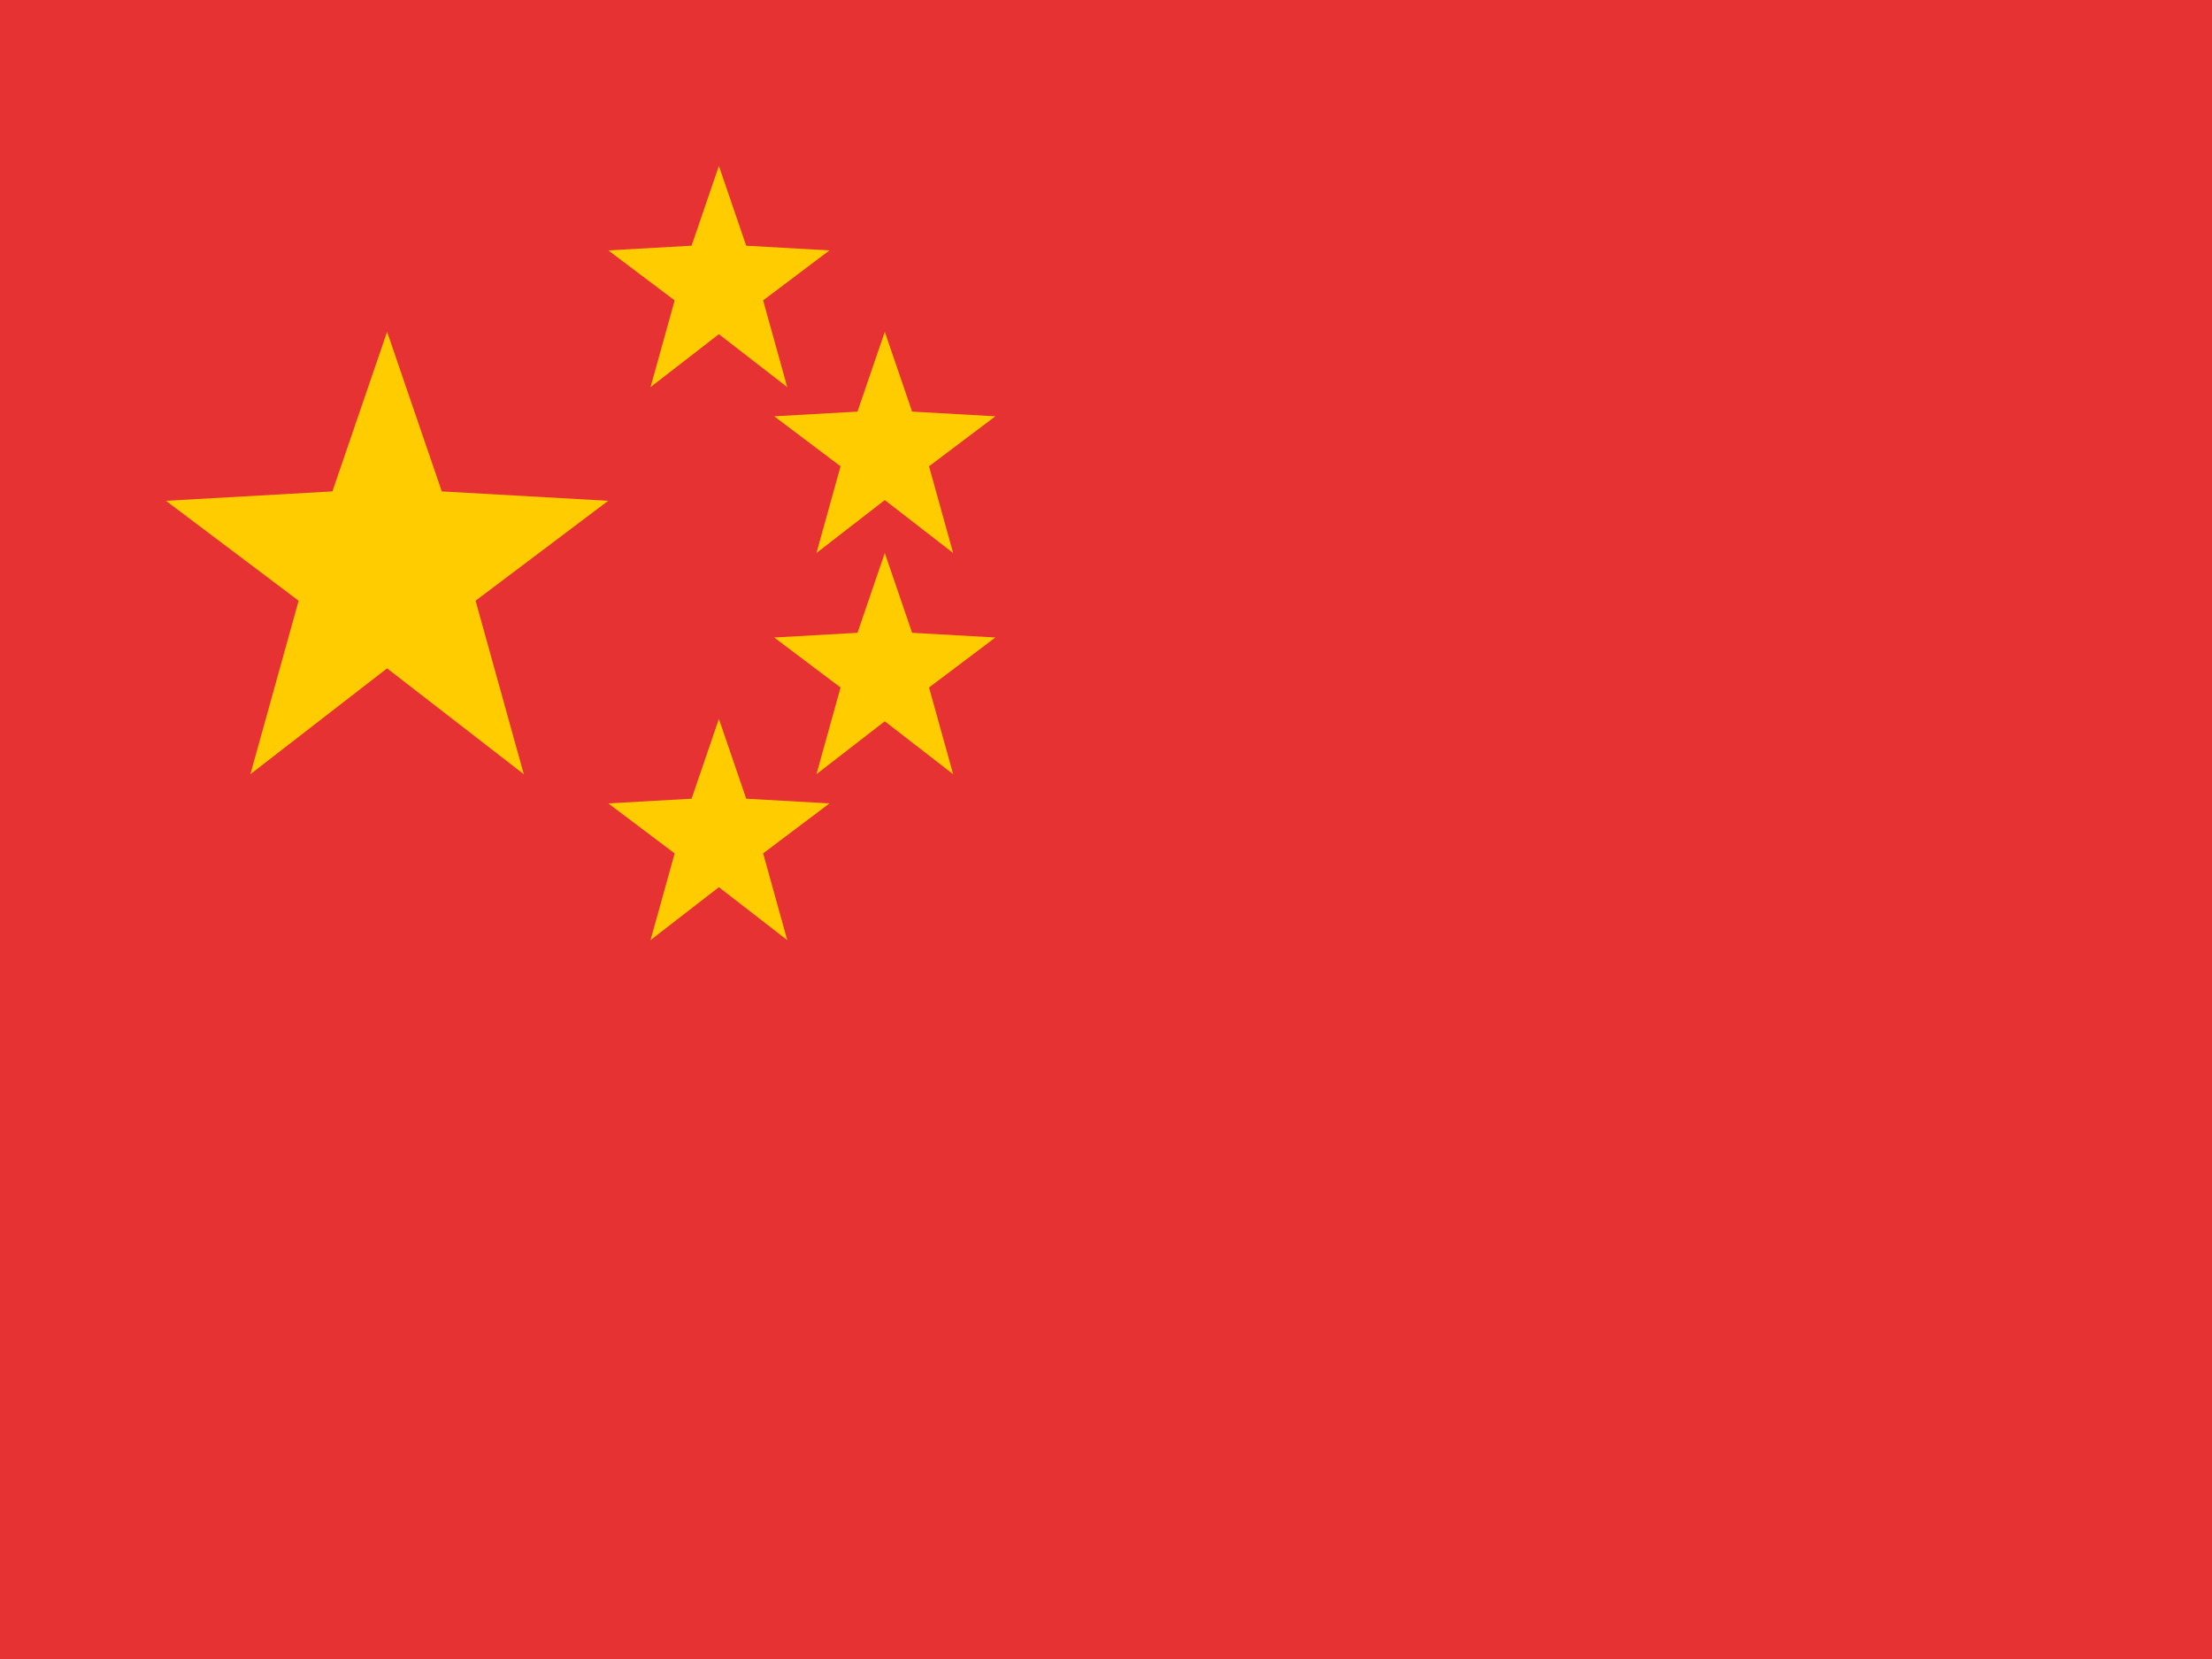 <svg xmlns="http://www.w3.org/2000/svg" xmlns:xlink="http://www.w3.org/1999/xlink" preserveAspectRatio="xMidYMid" width="40" height="30" viewBox="0 0 40 30">
  <defs>
    <style>
      .cls-1 {
        fill: #e63232;
      }

      .cls-2 {
        fill: #fc0;
        fill-rule: evenodd;
      }
    </style>
  </defs>
  <g>
    <rect width="40" height="30" class="cls-1"/>
    <path d="M7.000,6.000 L7.989,8.886 L10.999,9.056 L8.600,10.863 L9.472,14.000 L7.000,12.086 L4.528,14.000 L5.400,10.863 L3.001,9.056 L6.011,8.886 L7.000,6.000 " class="cls-2"/>
    <path d="M13.000,3.000 L13.494,4.443 L15.000,4.528 L13.800,5.432 L14.236,7.000 L13.000,6.043 L11.764,7.000 L12.200,5.432 L11.000,4.528 L12.506,4.443 L13.000,3.000 " class="cls-2"/>
    <path d="M16.000,6.000 L16.494,7.443 L18.000,7.528 L16.800,8.432 L17.236,10.000 L16.000,9.043 L14.764,10.000 L15.200,8.432 L14.000,7.528 L15.506,7.443 L16.000,6.000 " class="cls-2"/>
    <path d="M16.000,10.000 L16.494,11.443 L18.000,11.528 L16.800,12.432 L17.236,14.000 L16.000,13.043 L14.764,14.000 L15.200,12.432 L14.000,11.528 L15.506,11.443 L16.000,10.000 " class="cls-2"/>
    <path d="M13.000,13.000 L13.494,14.443 L15.000,14.528 L13.800,15.432 L14.236,17.000 L13.000,16.043 L11.764,17.000 L12.200,15.432 L11.000,14.528 L12.506,14.443 L13.000,13.000 " class="cls-2"/>
  </g>
</svg>
